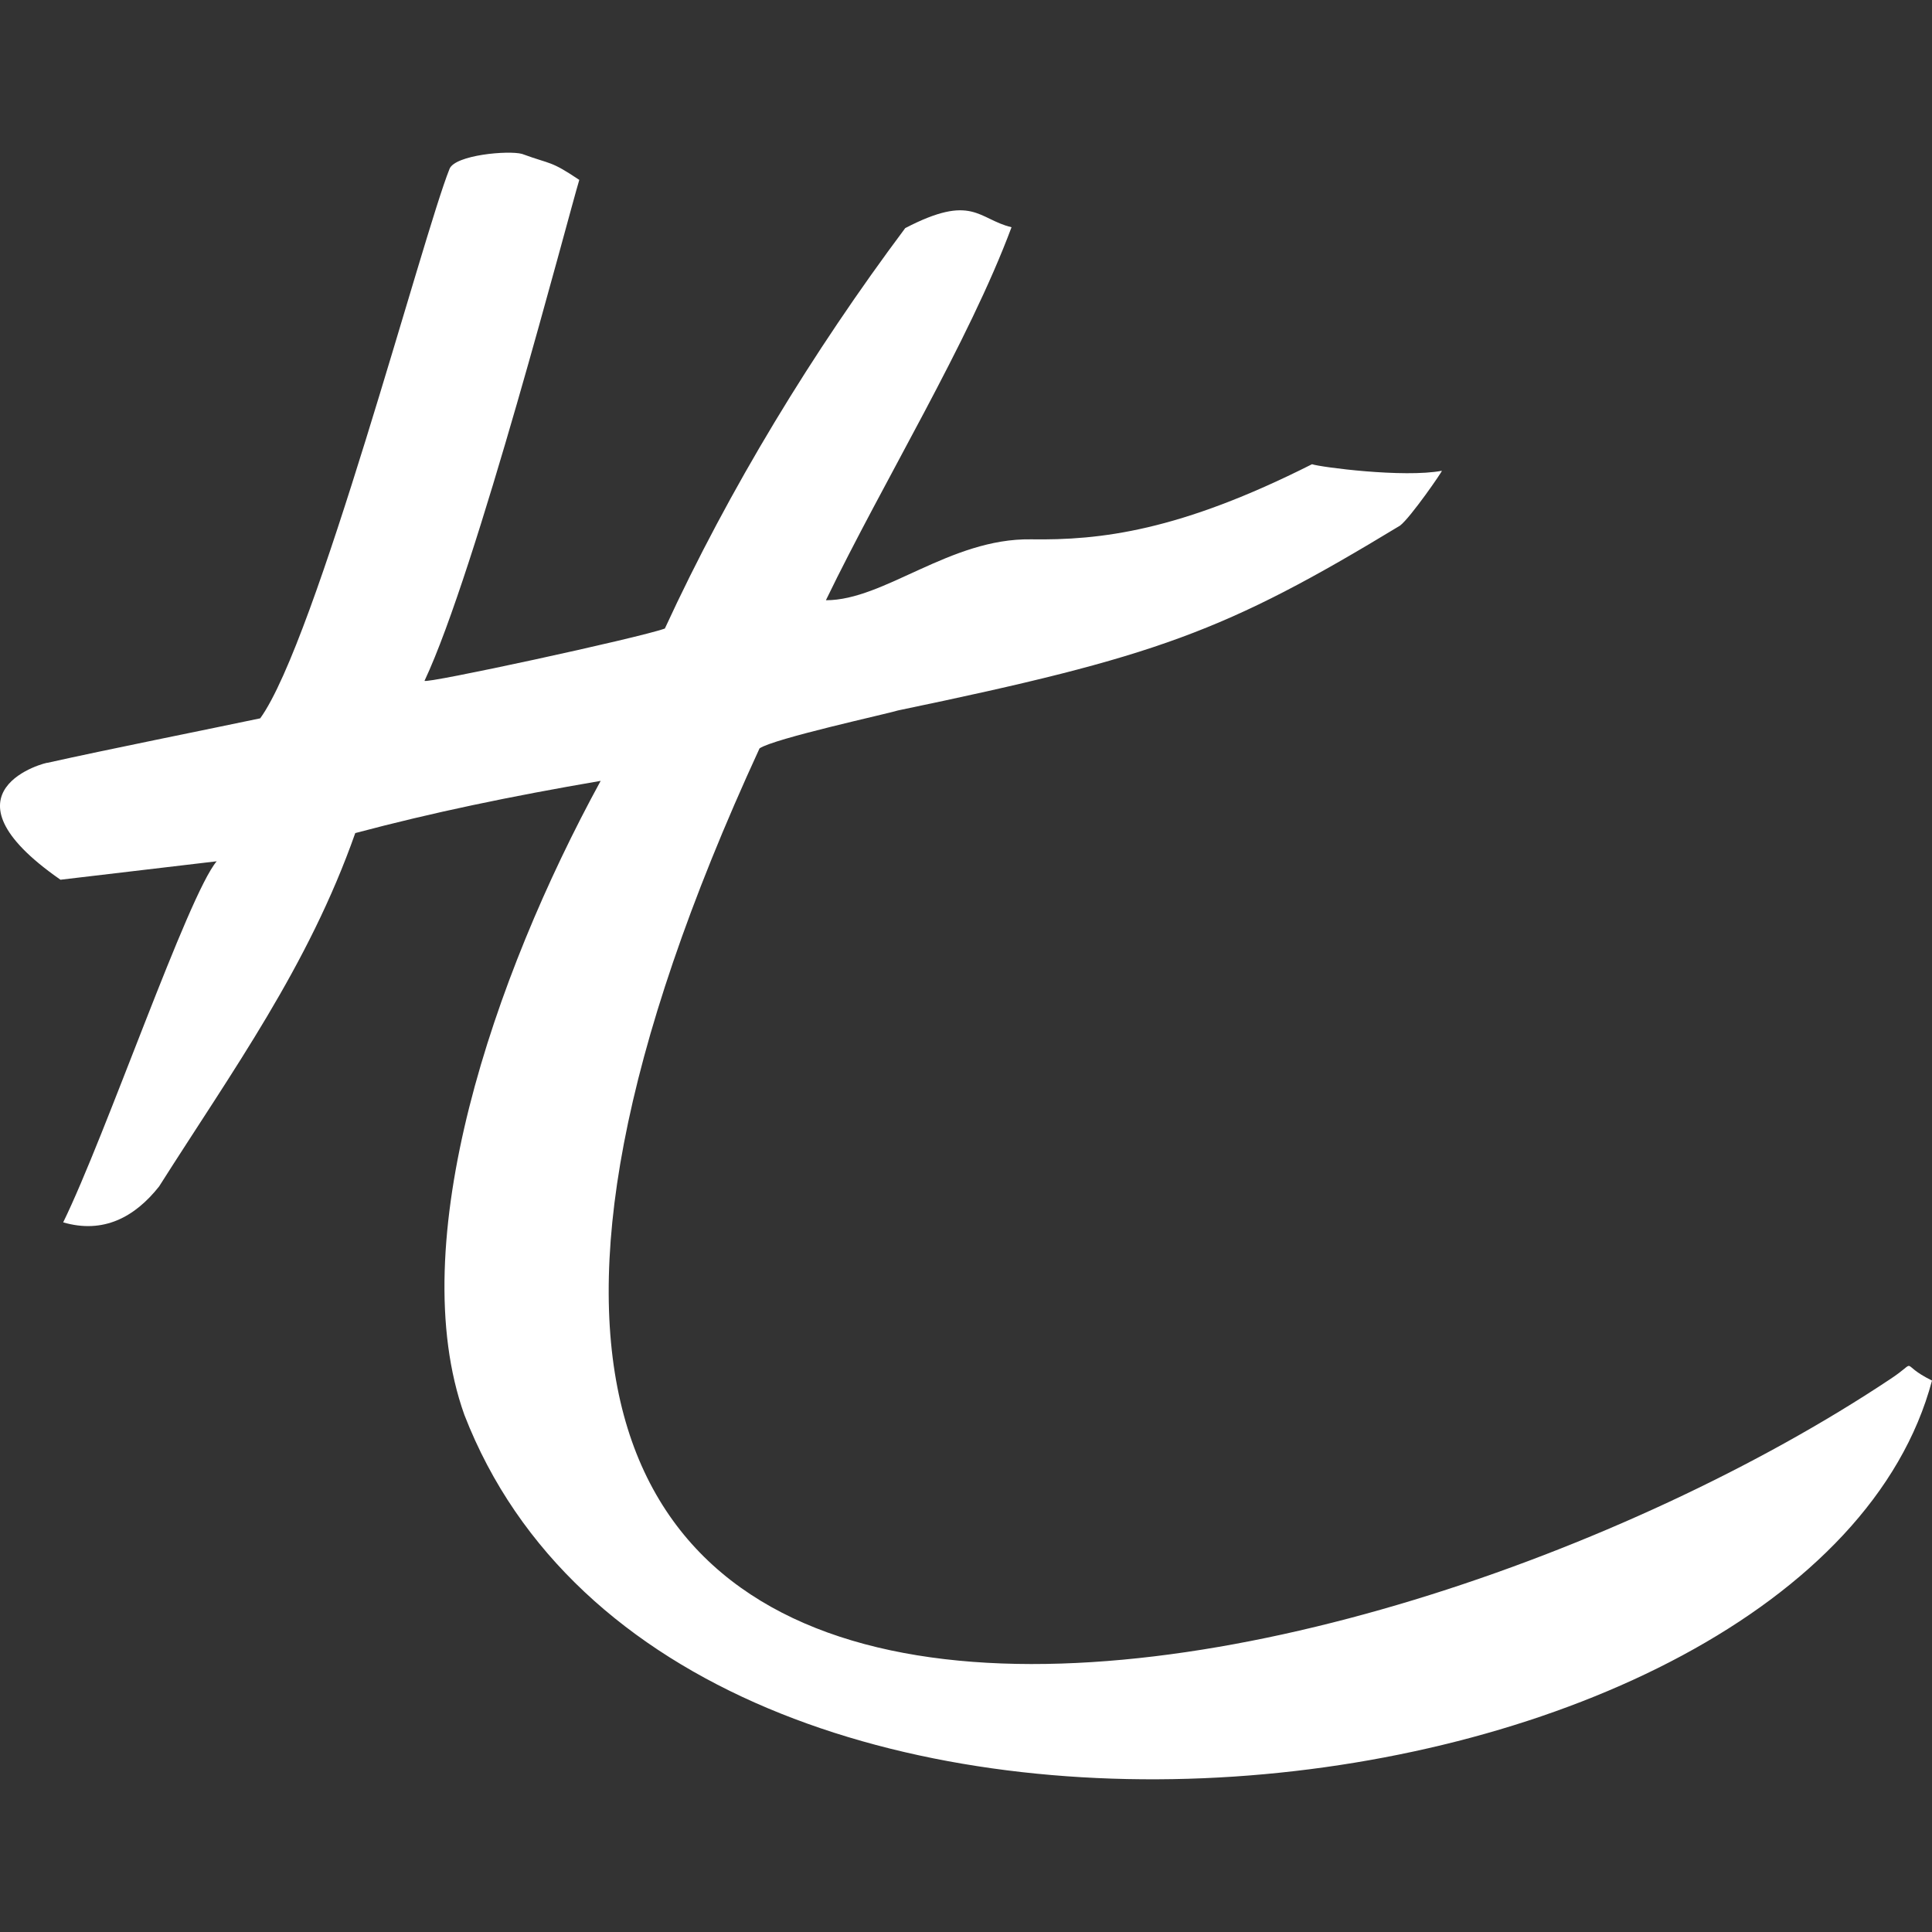 <?xml version="1.0" encoding="UTF-8" standalone="no"?>
<svg
   xmlns:dc="http://purl.org/dc/elements/1.1/"
   xmlns:cc="http://creativecommons.org/ns#"
   xmlns:rdf="http://www.w3.org/1999/02/22-rdf-syntax-ns#"
   xmlns:svg="http://www.w3.org/2000/svg"
   xmlns="http://www.w3.org/2000/svg"
   version="1.1"
   id="Ebene_1"
   x="0px"
   y="0px"
   width="512"
   height="512"
   viewBox="0 0 512 512"
   enable-background="new 0 0 1191 842"
   xml:space="preserve"><rect x="0" y="0" width="512" height="512" fill="#333333" stroke="none"/><defs
   id="defs33" />
<path
   d="m 512,365.859 c -9.33,-4.583 -2.994,-5.647 -11.263,-0.255 C 363.138,457.133 50.972,524.681 201.285,198.33 c 3.856,-2.631 34.103,-9.214 36.697,-10.057 68.57,-14.265 86.66,-20.843 133.048,-48.984 2.781,-2.123 11.351,-14.555 11.075,-14.526 -10.142,1.91 -32.165,-0.968 -34.41,-1.74 -35.128,17.73 -56.053,20.179 -74.484,19.904 -21.473,-0.318 -38.868,16.18 -54.339,16.141 15.335,-31.694 37.758,-68.187 49.194,-98.848 -8.896,-2.159 -10.332,-9.044 -28.17,0.23 -24.506,32.772 -46.6,69.032 -63.7,106.115 -6.827,2.483 -63.925,14.827 -63.689,13.845 13.635,-28.913 37.96,-122.619 41.01,-132.736 -7.792,-5.204 -7.247,-3.984 -15.182,-6.89 -3.607,-0.979 -17.719,0.272 -19.203,3.967 -7.12,17.73 -35.346,125.15 -50.173,145.613 -13.204,2.784 -41.161,8.38 -56.3,11.771 0.04,-0.267 -30.638,7.355 3.371,31.002 l 41.396,-4.889 c -7.616,9.012 -29.353,72.537 -40.681,95.69 10.667,3.116 19.01,-1.416 25.411,-9.509 19.569,-30.86 39.512,-58.249 51.992,-93.655 20.539,-5.46 40.902,-9.696 65.034,-13.837 C 130.7,259.08 106.823,329.477 123.058,374.939 180.249,522.559 480.048,486.012 512,365.859 Z"
   id="path10"
   style="stroke-width:2.838;fill:#ffffff" />









</svg>
